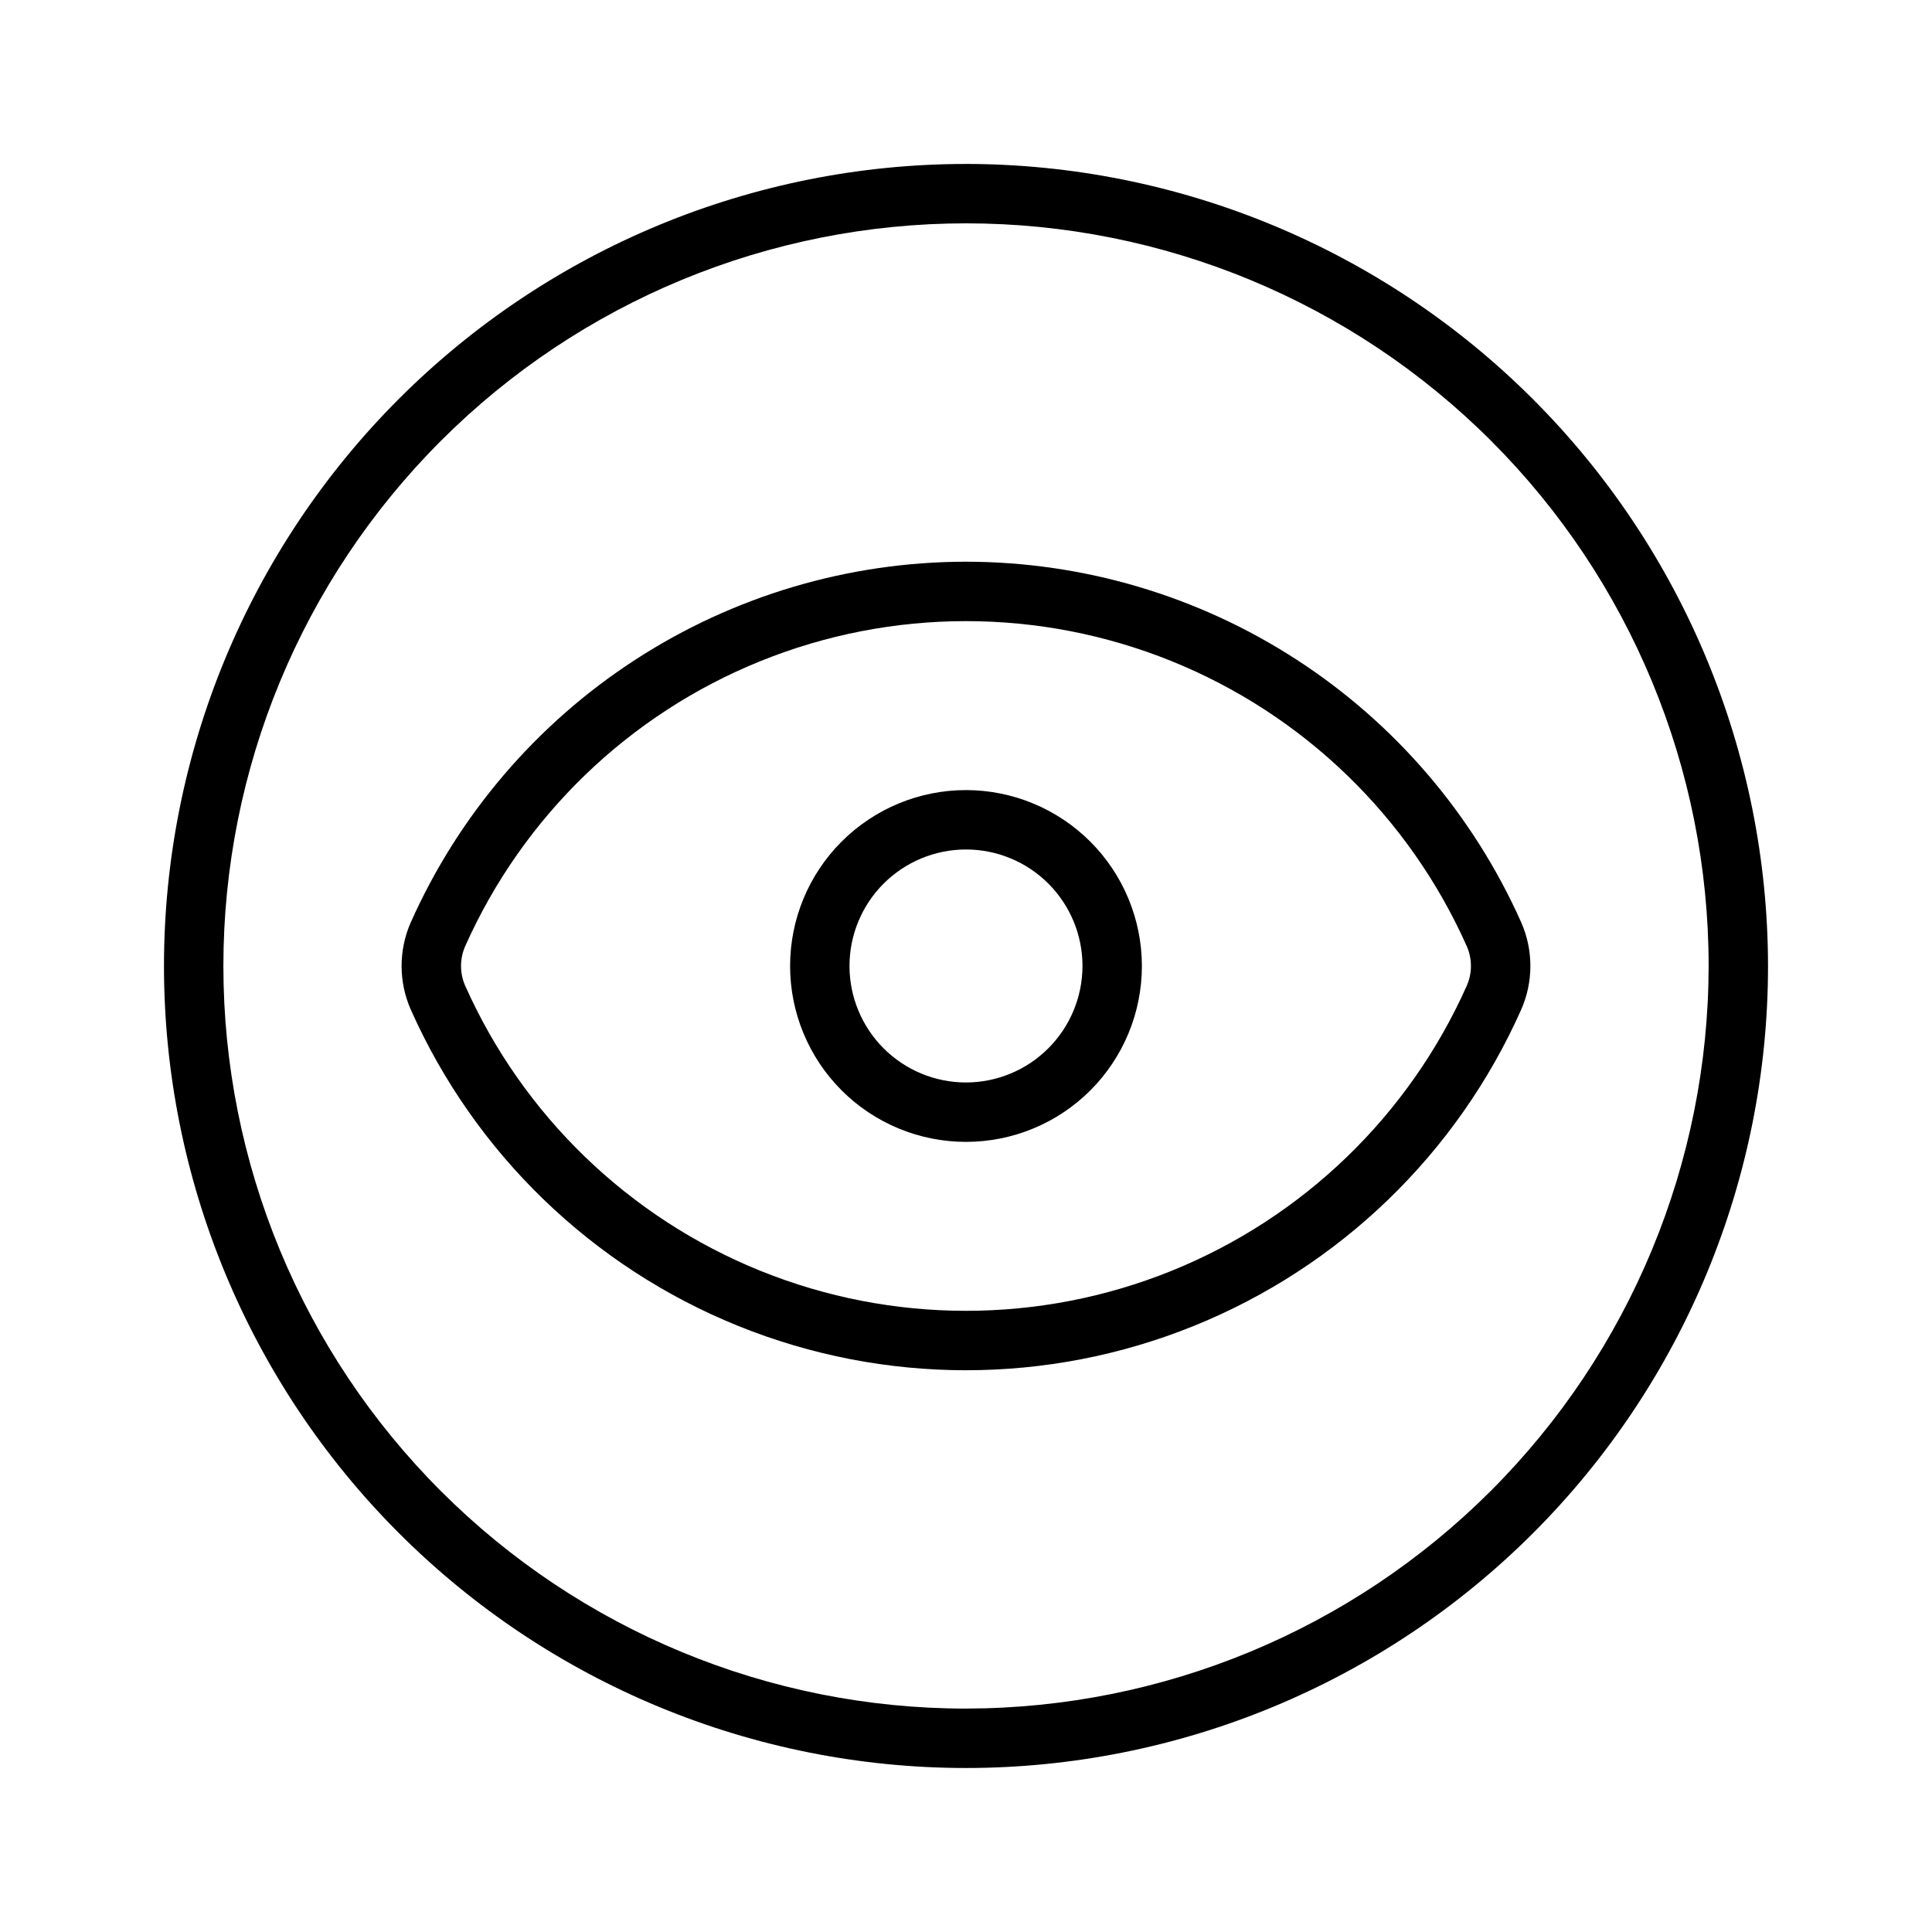 <?xml version="1.0" encoding="UTF-8"?>
<!-- Uploaded to: ICON Repo, www.svgrepo.com, Generator: ICON Repo Mixer Tools -->
<svg fill="#000000" width="800px" height="800px" version="1.1" viewBox="144 144 512 512" xmlns="http://www.w3.org/2000/svg">
 <g>
  <path d="m400 292.86c-31.133 0.02-61.59 9.055-87.695 26.008-26.109 16.953-46.75 41.105-59.43 69.535-3.262 7.383-3.262 15.801 0 23.184 16.977 38.133 48.094 68.18 86.793 83.816 38.703 15.637 81.961 15.637 120.66 0s69.816-45.684 86.793-83.816c3.262-7.383 3.262-15.801 0-23.184-12.68-28.43-33.32-52.582-59.426-69.535-26.109-16.953-56.566-25.988-87.695-26.008zm132.73 112.33c-15.316 34.398-43.391 61.508-78.305 75.613-34.914 14.105-73.941 14.105-108.86 0-34.914-14.105-62.988-41.215-78.305-75.613-1.445-3.312-1.445-7.078 0-10.391 15.316-34.402 43.391-61.508 78.305-75.613 34.914-14.105 73.941-14.105 108.86 0 34.914 14.105 62.988 41.211 78.305 75.613 1.445 3.312 1.445 7.078 0 10.391z"/>
  <path d="m400 353.38c-12.363 0-24.223 4.91-32.965 13.652-8.742 8.742-13.652 20.602-13.652 32.965s4.91 24.219 13.652 32.961c8.742 8.742 20.602 13.652 32.965 13.652s24.219-4.91 32.961-13.652c8.742-8.742 13.652-20.598 13.652-32.961-0.012-12.359-4.926-24.211-13.668-32.949-8.738-8.738-20.586-13.656-32.945-13.668zm0 77.488c-8.188 0-16.043-3.254-21.832-9.043-5.789-5.789-9.043-13.641-9.043-21.828s3.254-16.043 9.043-21.832c5.789-5.789 13.645-9.043 21.832-9.043s16.039 3.254 21.828 9.043c5.789 5.789 9.043 13.645 9.043 21.832-0.012 8.184-3.266 16.031-9.055 21.816-5.785 5.789-13.633 9.043-21.816 9.055z"/>
  <path d="m400 187.45c-56.371 0-110.43 22.395-150.29 62.254s-62.254 93.922-62.254 150.29c0 56.367 22.395 110.43 62.254 150.29 39.859 39.859 93.922 62.254 150.29 62.254 56.367 0 110.43-22.395 150.29-62.254 39.859-39.859 62.254-93.922 62.254-150.29-0.062-56.352-22.473-110.38-62.32-150.23-39.848-39.844-93.871-62.258-150.22-62.32zm0 409.34v0.004c-52.195 0-102.25-20.734-139.16-57.645-36.906-36.906-57.641-86.965-57.641-139.16 0-52.195 20.734-102.25 57.641-139.16s86.965-57.641 139.16-57.641c52.191 0 102.25 20.734 139.16 57.641 36.91 36.906 57.645 86.965 57.645 139.16-0.059 52.176-20.812 102.2-57.707 139.09s-86.918 57.648-139.09 57.707z"/>
 </g>
</svg>